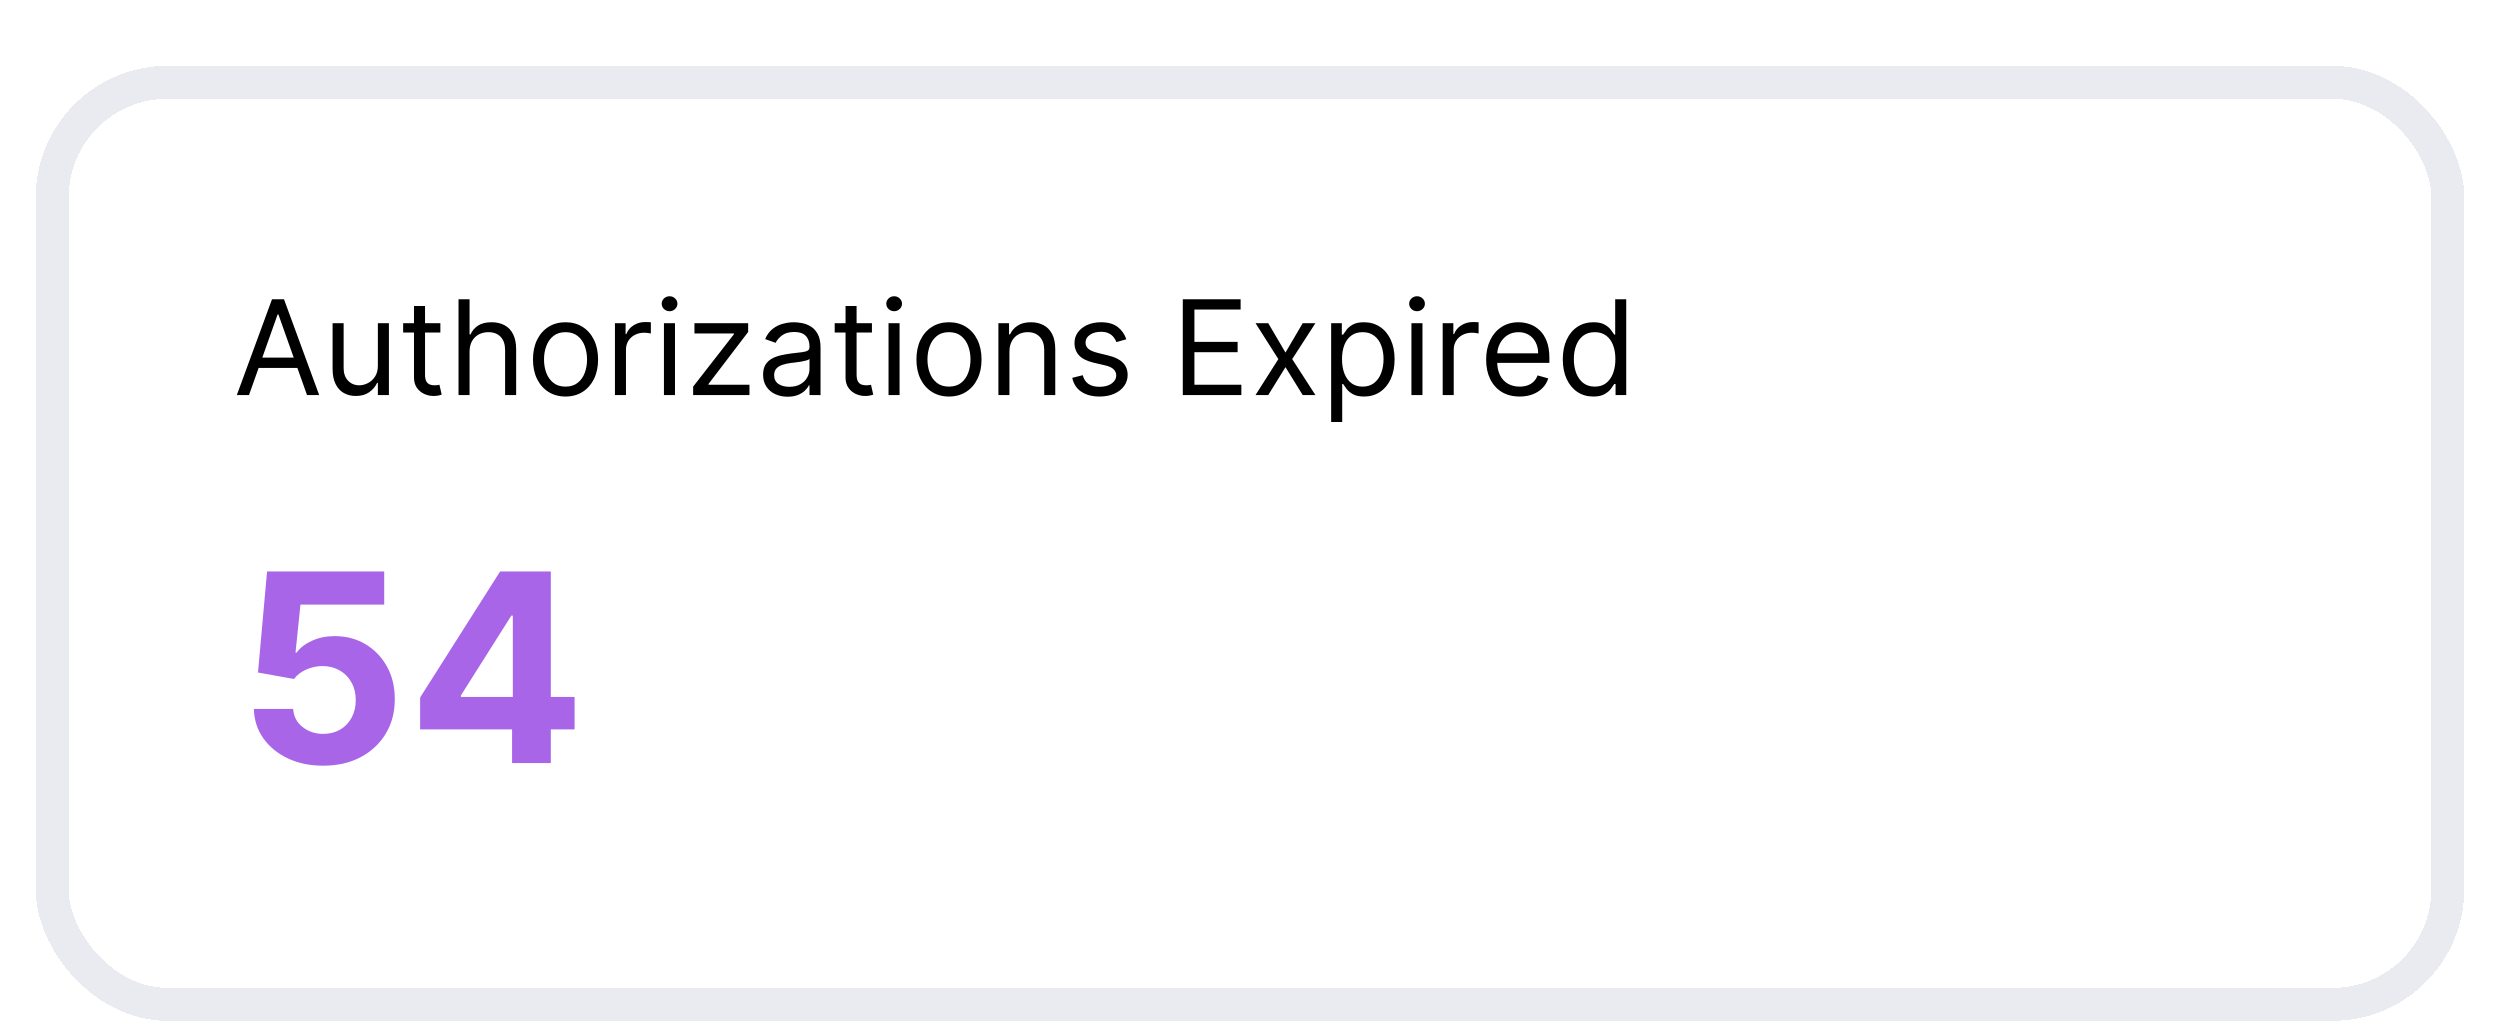 <svg width="210" height="86" viewBox="0 0 210 86" fill="none" xmlns="http://www.w3.org/2000/svg">
<g filter="url(#filter0_di_249_185)">
<rect x="3" width="204" height="80.217" rx="11.064" fill="white" shape-rendering="crispEdges"/>
<rect x="4.383" y="1.383" width="201.234" height="77.451" rx="9.681" stroke="#E9EBF1" stroke-width="2.766" shape-rendering="crispEdges"/>
<path d="M20.916 27.651H19.895L22.849 19.604H23.855L26.81 27.651H25.788L23.384 20.877H23.321L20.916 27.651ZM21.293 24.508H25.411V25.372H21.293V24.508ZM31.741 25.183V21.616H32.668V27.651H31.741V26.629H31.678C31.537 26.936 31.317 27.196 31.018 27.411C30.719 27.623 30.342 27.73 29.886 27.73C29.509 27.73 29.174 27.647 28.881 27.482C28.587 27.314 28.357 27.063 28.189 26.727C28.021 26.39 27.938 25.964 27.938 25.451V21.616H28.865V25.388C28.865 25.828 28.988 26.179 29.234 26.441C29.483 26.703 29.8 26.834 30.185 26.834C30.416 26.834 30.65 26.775 30.888 26.657C31.129 26.539 31.331 26.358 31.493 26.115C31.658 25.871 31.741 25.561 31.741 25.183ZM36.991 21.616V22.402H33.864V21.616H36.991ZM34.775 20.17H35.703V25.922C35.703 26.184 35.74 26.381 35.816 26.511C35.895 26.64 35.995 26.726 36.115 26.771C36.238 26.813 36.368 26.834 36.504 26.834C36.606 26.834 36.69 26.828 36.755 26.818C36.821 26.805 36.873 26.794 36.913 26.787L37.101 27.619C37.038 27.643 36.951 27.667 36.838 27.69C36.725 27.716 36.583 27.73 36.41 27.73C36.148 27.73 35.891 27.673 35.64 27.561C35.391 27.448 35.184 27.276 35.019 27.046C34.856 26.815 34.775 26.524 34.775 26.174V20.17ZM39.443 24.02V27.651H38.516V19.604H39.443V22.559H39.522C39.663 22.247 39.875 22 40.158 21.816C40.444 21.63 40.823 21.537 41.297 21.537C41.709 21.537 42.069 21.62 42.378 21.785C42.687 21.947 42.927 22.197 43.097 22.535C43.27 22.87 43.356 23.297 43.356 23.816V27.651H42.429V23.879C42.429 23.4 42.305 23.029 42.056 22.767C41.81 22.502 41.468 22.37 41.03 22.37C40.727 22.37 40.454 22.434 40.213 22.563C39.975 22.691 39.786 22.878 39.647 23.125C39.511 23.371 39.443 23.669 39.443 24.02ZM47.505 27.777C46.96 27.777 46.482 27.647 46.07 27.388C45.662 27.128 45.342 26.765 45.112 26.299C44.884 25.833 44.77 25.288 44.77 24.665C44.77 24.036 44.884 23.487 45.112 23.018C45.342 22.55 45.662 22.186 46.07 21.926C46.482 21.667 46.96 21.537 47.505 21.537C48.049 21.537 48.526 21.667 48.935 21.926C49.346 22.186 49.666 22.55 49.894 23.018C50.124 23.487 50.239 24.036 50.239 24.665C50.239 25.288 50.124 25.833 49.894 26.299C49.666 26.765 49.346 27.128 48.935 27.388C48.526 27.647 48.049 27.777 47.505 27.777ZM47.505 26.944C47.918 26.944 48.259 26.838 48.526 26.625C48.793 26.413 48.991 26.134 49.119 25.788C49.248 25.443 49.312 25.068 49.312 24.665C49.312 24.261 49.248 23.886 49.119 23.537C48.991 23.189 48.793 22.907 48.526 22.692C48.259 22.477 47.918 22.37 47.505 22.37C47.091 22.37 46.75 22.477 46.483 22.692C46.216 22.907 46.018 23.189 45.89 23.537C45.761 23.886 45.697 24.261 45.697 24.665C45.697 25.068 45.761 25.443 45.89 25.788C46.018 26.134 46.216 26.413 46.483 26.625C46.75 26.838 47.091 26.944 47.505 26.944ZM51.655 27.651V21.616H52.55V22.527H52.613C52.723 22.229 52.922 21.986 53.211 21.8C53.499 21.614 53.824 21.521 54.185 21.521C54.253 21.521 54.338 21.523 54.44 21.525C54.543 21.528 54.62 21.532 54.672 21.537V22.48C54.641 22.472 54.569 22.46 54.456 22.445C54.346 22.427 54.23 22.417 54.106 22.417C53.813 22.417 53.551 22.479 53.321 22.602C53.093 22.723 52.912 22.89 52.778 23.105C52.648 23.317 52.582 23.559 52.582 23.832V27.651H51.655ZM55.771 27.651V21.616H56.699V27.651H55.771ZM56.243 20.61C56.062 20.61 55.906 20.548 55.775 20.425C55.647 20.302 55.583 20.154 55.583 19.981C55.583 19.808 55.647 19.66 55.775 19.537C55.906 19.414 56.062 19.353 56.243 19.353C56.424 19.353 56.578 19.414 56.707 19.537C56.837 19.66 56.903 19.808 56.903 19.981C56.903 20.154 56.837 20.302 56.707 20.425C56.578 20.548 56.424 20.61 56.243 20.61ZM58.224 27.651V26.944L61.65 22.543V22.48H58.334V21.616H62.845V22.354L59.513 26.724V26.787H62.955V27.651H58.224ZM66.159 27.792C65.777 27.792 65.43 27.72 65.118 27.576C64.806 27.43 64.559 27.219 64.375 26.944C64.192 26.666 64.1 26.331 64.1 25.938C64.1 25.592 64.168 25.312 64.305 25.097C64.441 24.88 64.623 24.709 64.851 24.586C65.079 24.463 65.33 24.371 65.605 24.311C65.883 24.248 66.162 24.198 66.442 24.162C66.809 24.115 67.106 24.079 67.334 24.056C67.564 24.029 67.732 23.986 67.837 23.926C67.944 23.866 67.998 23.761 67.998 23.612V23.58C67.998 23.193 67.892 22.891 67.68 22.677C67.47 22.462 67.152 22.354 66.725 22.354C66.282 22.354 65.935 22.451 65.684 22.645C65.432 22.839 65.255 23.046 65.153 23.266L64.273 22.952C64.43 22.585 64.64 22.299 64.902 22.095C65.166 21.888 65.454 21.744 65.766 21.663C66.081 21.579 66.39 21.537 66.693 21.537C66.887 21.537 67.11 21.561 67.361 21.608C67.615 21.652 67.86 21.745 68.096 21.887C68.335 22.028 68.532 22.242 68.689 22.527C68.847 22.813 68.925 23.195 68.925 23.675V27.651H67.998V26.834H67.951C67.888 26.965 67.783 27.105 67.636 27.254C67.49 27.403 67.295 27.53 67.051 27.635C66.807 27.74 66.51 27.792 66.159 27.792ZM66.3 26.959C66.667 26.959 66.976 26.887 67.228 26.743C67.482 26.599 67.673 26.413 67.801 26.185C67.932 25.957 67.998 25.718 67.998 25.466V24.618C67.959 24.665 67.872 24.708 67.739 24.747C67.608 24.784 67.456 24.817 67.283 24.846C67.112 24.872 66.946 24.895 66.784 24.916C66.624 24.934 66.494 24.95 66.395 24.963C66.154 24.995 65.928 25.046 65.719 25.117C65.512 25.185 65.344 25.288 65.216 25.427C65.09 25.563 65.028 25.749 65.028 25.985C65.028 26.307 65.147 26.551 65.385 26.716C65.626 26.878 65.931 26.959 66.3 26.959ZM73.242 21.616V22.402H70.115V21.616H73.242ZM71.026 20.17H71.954V25.922C71.954 26.184 71.992 26.381 72.067 26.511C72.146 26.64 72.246 26.726 72.366 26.771C72.489 26.813 72.619 26.834 72.755 26.834C72.857 26.834 72.941 26.828 73.007 26.818C73.072 26.805 73.124 26.794 73.164 26.787L73.352 27.619C73.289 27.643 73.202 27.667 73.089 27.69C72.976 27.716 72.834 27.73 72.661 27.73C72.399 27.73 72.142 27.673 71.891 27.561C71.642 27.448 71.435 27.276 71.27 27.046C71.107 26.815 71.026 26.524 71.026 26.174V20.17ZM74.637 27.651V21.616H75.564V27.651H74.637ZM75.109 20.61C74.928 20.61 74.772 20.548 74.641 20.425C74.513 20.302 74.448 20.154 74.448 19.981C74.448 19.808 74.513 19.66 74.641 19.537C74.772 19.414 74.928 19.353 75.109 19.353C75.289 19.353 75.444 19.414 75.572 19.537C75.703 19.66 75.769 19.808 75.769 19.981C75.769 20.154 75.703 20.302 75.572 20.425C75.444 20.548 75.289 20.61 75.109 20.61ZM79.715 27.777C79.17 27.777 78.692 27.647 78.28 27.388C77.872 27.128 77.552 26.765 77.322 26.299C77.094 25.833 76.98 25.288 76.98 24.665C76.98 24.036 77.094 23.487 77.322 23.018C77.552 22.55 77.872 22.186 78.28 21.926C78.692 21.667 79.17 21.537 79.715 21.537C80.259 21.537 80.736 21.667 81.145 21.926C81.556 22.186 81.876 22.55 82.103 23.018C82.334 23.487 82.449 24.036 82.449 24.665C82.449 25.288 82.334 25.833 82.103 26.299C81.876 26.765 81.556 27.128 81.145 27.388C80.736 27.647 80.259 27.777 79.715 27.777ZM79.715 26.944C80.128 26.944 80.469 26.838 80.736 26.625C81.003 26.413 81.201 26.134 81.329 25.788C81.458 25.443 81.522 25.068 81.522 24.665C81.522 24.261 81.458 23.886 81.329 23.537C81.201 23.189 81.003 22.907 80.736 22.692C80.469 22.477 80.128 22.37 79.715 22.37C79.301 22.37 78.96 22.477 78.693 22.692C78.426 22.907 78.228 23.189 78.1 23.537C77.971 23.886 77.907 24.261 77.907 24.665C77.907 25.068 77.971 25.443 78.1 25.788C78.228 26.134 78.426 26.413 78.693 26.625C78.96 26.838 79.301 26.944 79.715 26.944ZM84.792 24.02V27.651H83.865V21.616H84.76V22.559H84.839C84.981 22.252 85.195 22.006 85.483 21.82C85.772 21.631 86.144 21.537 86.599 21.537C87.008 21.537 87.365 21.621 87.672 21.789C87.978 21.954 88.217 22.205 88.387 22.543C88.557 22.878 88.642 23.303 88.642 23.816V27.651H87.715V23.879C87.715 23.405 87.592 23.035 87.346 22.771C87.1 22.504 86.762 22.37 86.332 22.37C86.036 22.37 85.772 22.434 85.538 22.563C85.308 22.691 85.126 22.878 84.992 23.125C84.859 23.371 84.792 23.669 84.792 24.02ZM94.612 22.967L93.779 23.203C93.726 23.064 93.649 22.929 93.547 22.798C93.448 22.665 93.311 22.555 93.138 22.468C92.966 22.382 92.744 22.339 92.474 22.339C92.105 22.339 91.797 22.424 91.551 22.594C91.307 22.762 91.186 22.975 91.186 23.235C91.186 23.465 91.269 23.647 91.437 23.781C91.605 23.914 91.867 24.026 92.223 24.115L93.119 24.335C93.658 24.466 94.06 24.666 94.325 24.936C94.59 25.203 94.722 25.547 94.722 25.969C94.722 26.315 94.622 26.624 94.423 26.896C94.227 27.169 93.952 27.384 93.598 27.541C93.244 27.698 92.833 27.777 92.364 27.777C91.749 27.777 91.239 27.643 90.836 27.376C90.433 27.109 90.177 26.718 90.07 26.205L90.95 25.985C91.034 26.31 91.192 26.553 91.425 26.716C91.661 26.878 91.969 26.959 92.349 26.959C92.781 26.959 93.124 26.868 93.378 26.684C93.635 26.498 93.763 26.276 93.763 26.016C93.763 25.807 93.69 25.631 93.543 25.49C93.396 25.346 93.171 25.238 92.867 25.168L91.861 24.932C91.309 24.801 90.903 24.598 90.643 24.323C90.387 24.045 90.258 23.698 90.258 23.282C90.258 22.941 90.354 22.64 90.545 22.378C90.739 22.116 91.002 21.91 91.335 21.761C91.67 21.612 92.05 21.537 92.474 21.537C93.072 21.537 93.54 21.668 93.881 21.93C94.224 22.192 94.468 22.538 94.612 22.967ZM99.355 27.651V19.604H104.212V20.468H100.33V23.187H103.96V24.052H100.33V26.787H104.274V27.651H99.355ZM106.534 21.616L107.98 24.083L109.426 21.616H110.494L108.545 24.633L110.494 27.651H109.426L107.98 25.309L106.534 27.651H105.465L107.382 24.633L105.465 21.616H106.534ZM111.817 29.914V21.616H112.713V22.575H112.823C112.891 22.47 112.986 22.336 113.106 22.174C113.229 22.009 113.405 21.862 113.633 21.734C113.863 21.603 114.175 21.537 114.568 21.537C115.076 21.537 115.524 21.664 115.912 21.918C116.299 22.172 116.602 22.532 116.819 22.999C117.037 23.465 117.145 24.015 117.145 24.649C117.145 25.288 117.037 25.842 116.819 26.311C116.602 26.777 116.301 27.139 115.915 27.395C115.53 27.65 115.086 27.777 114.584 27.777C114.196 27.777 113.885 27.712 113.652 27.584C113.419 27.453 113.24 27.305 113.114 27.14C112.988 26.973 112.891 26.834 112.823 26.724H112.745V29.914H111.817ZM112.729 24.633C112.729 25.089 112.796 25.491 112.929 25.84C113.063 26.185 113.258 26.456 113.515 26.653C113.771 26.847 114.086 26.944 114.458 26.944C114.845 26.944 115.169 26.841 115.428 26.637C115.69 26.43 115.887 26.153 116.018 25.804C116.151 25.453 116.218 25.063 116.218 24.633C116.218 24.209 116.153 23.826 116.022 23.486C115.893 23.143 115.698 22.872 115.436 22.673C115.177 22.471 114.851 22.37 114.458 22.37C114.081 22.37 113.764 22.466 113.507 22.657C113.25 22.846 113.056 23.11 112.925 23.451C112.794 23.789 112.729 24.183 112.729 24.633ZM118.56 27.651V21.616H119.487V27.651H118.56ZM119.031 20.61C118.851 20.61 118.695 20.548 118.564 20.425C118.435 20.302 118.371 20.154 118.371 19.981C118.371 19.808 118.435 19.66 118.564 19.537C118.695 19.414 118.851 19.353 119.031 19.353C119.212 19.353 119.367 19.414 119.495 19.537C119.626 19.66 119.691 19.808 119.691 19.981C119.691 20.154 119.626 20.302 119.495 20.425C119.367 20.548 119.212 20.61 119.031 20.61ZM121.185 27.651V21.616H122.081V22.527H122.144C122.254 22.229 122.453 21.986 122.741 21.8C123.029 21.614 123.354 21.521 123.716 21.521C123.784 21.521 123.869 21.523 123.971 21.525C124.073 21.528 124.151 21.532 124.203 21.537V22.48C124.172 22.472 124.1 22.46 123.987 22.445C123.877 22.427 123.76 22.417 123.637 22.417C123.344 22.417 123.082 22.479 122.851 22.602C122.623 22.723 122.443 22.89 122.309 23.105C122.178 23.317 122.113 23.559 122.113 23.832V27.651H121.185ZM127.649 27.777C127.067 27.777 126.566 27.648 126.144 27.392C125.725 27.132 125.401 26.771 125.173 26.307C124.948 25.841 124.836 25.299 124.836 24.68C124.836 24.062 124.948 23.517 125.173 23.046C125.401 22.572 125.718 22.203 126.124 21.938C126.533 21.671 127.01 21.537 127.555 21.537C127.869 21.537 128.179 21.59 128.486 21.694C128.792 21.799 129.071 21.969 129.323 22.205C129.574 22.438 129.774 22.747 129.924 23.132C130.073 23.517 130.148 23.992 130.148 24.555V24.948H125.496V24.146H129.205C129.205 23.806 129.137 23.502 129 23.235C128.867 22.967 128.676 22.756 128.427 22.602C128.181 22.447 127.89 22.37 127.555 22.37C127.185 22.37 126.866 22.462 126.596 22.645C126.329 22.826 126.123 23.062 125.979 23.352C125.835 23.643 125.763 23.955 125.763 24.288V24.822C125.763 25.278 125.841 25.664 125.999 25.981C126.158 26.295 126.38 26.535 126.663 26.7C126.946 26.862 127.274 26.944 127.649 26.944C127.892 26.944 128.112 26.91 128.309 26.841C128.508 26.771 128.68 26.666 128.824 26.527C128.968 26.386 129.079 26.21 129.158 26.001L130.053 26.252C129.959 26.556 129.801 26.823 129.578 27.054C129.355 27.282 129.08 27.46 128.753 27.588C128.425 27.714 128.057 27.777 127.649 27.777ZM133.837 27.777C133.334 27.777 132.89 27.65 132.505 27.395C132.12 27.139 131.819 26.777 131.602 26.311C131.384 25.842 131.275 25.288 131.275 24.649C131.275 24.015 131.384 23.465 131.602 22.999C131.819 22.532 132.121 22.172 132.509 21.918C132.897 21.664 133.345 21.537 133.853 21.537C134.246 21.537 134.556 21.603 134.784 21.734C135.015 21.862 135.19 22.009 135.311 22.174C135.434 22.336 135.529 22.47 135.597 22.575H135.676V19.604H136.603V27.651H135.707V26.724H135.597C135.529 26.834 135.432 26.973 135.307 27.14C135.181 27.305 135.002 27.453 134.768 27.584C134.535 27.712 134.225 27.777 133.837 27.777ZM133.963 26.944C134.335 26.944 134.649 26.847 134.906 26.653C135.163 26.456 135.358 26.185 135.491 25.84C135.625 25.491 135.692 25.089 135.692 24.633C135.692 24.183 135.626 23.789 135.495 23.451C135.364 23.11 135.17 22.846 134.914 22.657C134.657 22.466 134.34 22.37 133.963 22.37C133.57 22.37 133.243 22.471 132.981 22.673C132.721 22.872 132.526 23.143 132.395 23.486C132.267 23.826 132.203 24.209 132.203 24.633C132.203 25.063 132.268 25.453 132.399 25.804C132.533 26.153 132.729 26.43 132.988 26.637C133.25 26.841 133.575 26.944 133.963 26.944Z" fill="black"/>
<path d="M27.149 58.786C26.038 58.786 25.048 58.582 24.179 58.173C23.314 57.764 22.628 57.201 22.12 56.483C21.612 55.766 21.347 54.943 21.326 54.016H24.627C24.663 54.639 24.925 55.145 25.412 55.533C25.9 55.92 26.479 56.114 27.149 56.114C27.683 56.114 28.155 55.996 28.564 55.761C28.977 55.52 29.3 55.187 29.53 54.763C29.766 54.333 29.884 53.84 29.884 53.285C29.884 52.719 29.763 52.222 29.522 51.792C29.287 51.362 28.959 51.027 28.54 50.786C28.121 50.545 27.642 50.422 27.102 50.417C26.63 50.417 26.172 50.514 25.727 50.708C25.287 50.901 24.944 51.166 24.697 51.501L21.672 50.959L22.434 42.472H32.273V45.254H25.239L24.823 49.285H24.917C25.2 48.887 25.627 48.557 26.198 48.295C26.769 48.033 27.408 47.902 28.116 47.902C29.085 47.902 29.949 48.13 30.709 48.586C31.468 49.042 32.068 49.668 32.508 50.464C32.948 51.255 33.166 52.167 33.161 53.199C33.166 54.283 32.914 55.247 32.406 56.091C31.903 56.929 31.199 57.589 30.292 58.071C29.391 58.548 28.343 58.786 27.149 58.786ZM35.29 55.737V53.057L42.009 42.472H44.319V46.181H42.952L38.716 52.884V53.01H48.264V55.737H35.29ZM43.015 58.566V54.92L43.078 53.733V42.472H46.268V58.566H43.015Z" fill="#A865E7"/>
</g>
<defs>
<filter id="filter0_di_249_185" x="0.234" y="0" width="209.532" height="85.749" filterUnits="userSpaceOnUse" color-interpolation-filters="sRGB">
<feFlood flood-opacity="0" result="BackgroundImageFix"/>
<feColorMatrix in="SourceAlpha" type="matrix" values="0 0 0 0 0 0 0 0 0 0 0 0 0 0 0 0 0 0 127 0" result="hardAlpha"/>
<feOffset dy="2.766"/>
<feGaussianBlur stdDeviation="1.383"/>
<feComposite in2="hardAlpha" operator="out"/>
<feColorMatrix type="matrix" values="0 0 0 0 0.431 0 0 0 0 0.318 0 0 0 0 0.878 0 0 0 0.1 0"/>
<feBlend mode="normal" in2="BackgroundImageFix" result="effect1_dropShadow_249_185"/>
<feBlend mode="normal" in="SourceGraphic" in2="effect1_dropShadow_249_185" result="shape"/>
<feColorMatrix in="SourceAlpha" type="matrix" values="0 0 0 0 0 0 0 0 0 0 0 0 0 0 0 0 0 0 127 0" result="hardAlpha"/>
<feOffset dy="2.766"/>
<feGaussianBlur stdDeviation="1.383"/>
<feComposite in2="hardAlpha" operator="arithmetic" k2="-1" k3="1"/>
<feColorMatrix type="matrix" values="0 0 0 0 0.659 0 0 0 0 0.396 0 0 0 0 0.906 0 0 0 0.1 0"/>
<feBlend mode="normal" in2="shape" result="effect2_innerShadow_249_185"/>
</filter>
</defs>
</svg>
